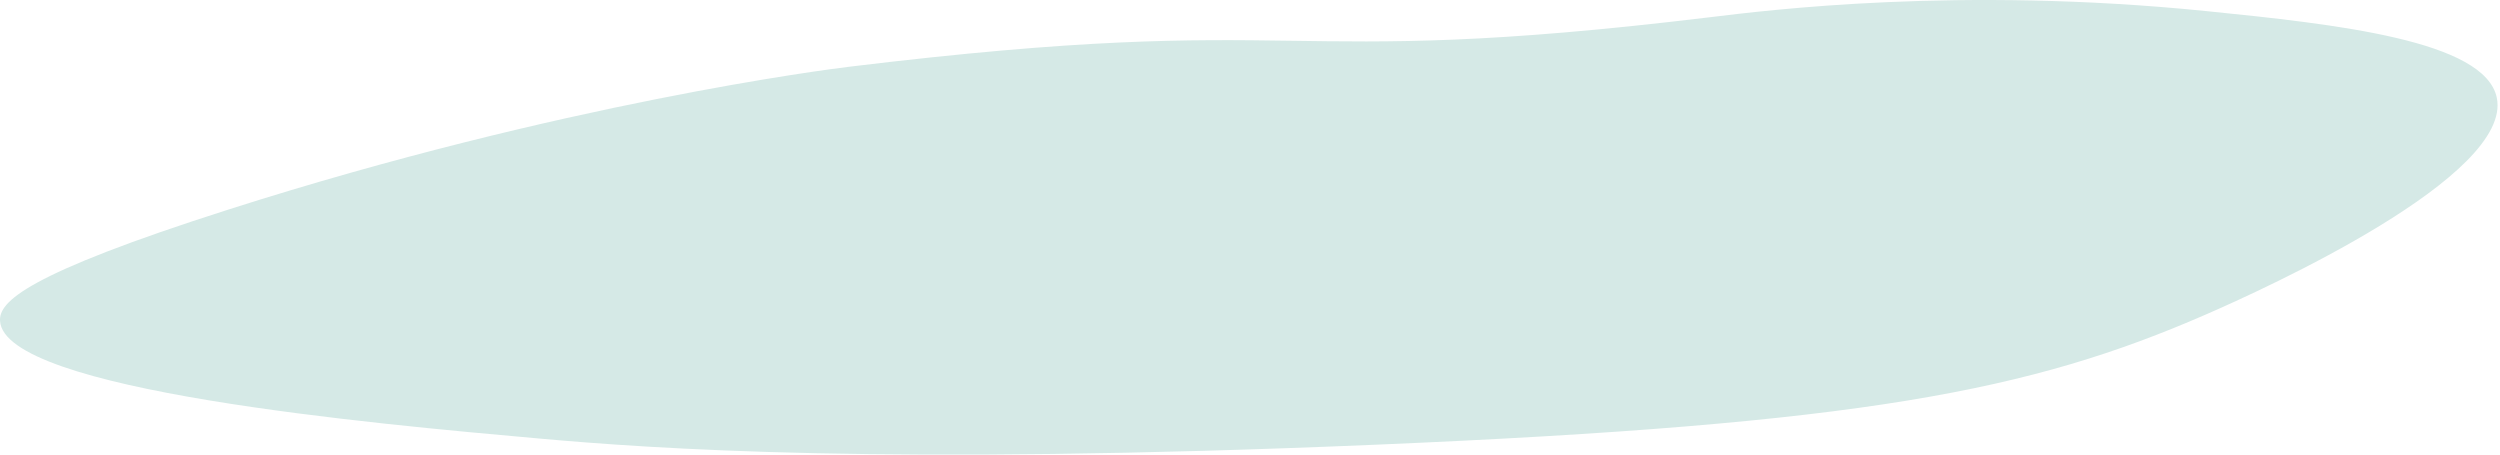 <?xml version="1.0" encoding="UTF-8"?> <svg xmlns="http://www.w3.org/2000/svg" width="807" height="147" viewBox="0 0 807 147" fill="none"><path d="M273.996 21.56C425.433 3.147 408.976 22.882 551.981 5.56C570.76 3.287 632.326 -4.477 711.973 3.56C754.201 7.823 802.142 13.032 805.968 31.56C811.193 56.859 731.306 93.14 711.973 101.556C655.468 126.155 601.293 136.902 443.986 143.555C285.47 150.258 210.725 144.835 174 141.555C120.612 136.786 1.213 126.122 0.009 103.556C-0.314 97.511 7.745 88.691 74.005 67.558C181.672 33.219 267.481 22.352 273.996 21.56Z" fill="#D5E9E6"></path></svg> 
